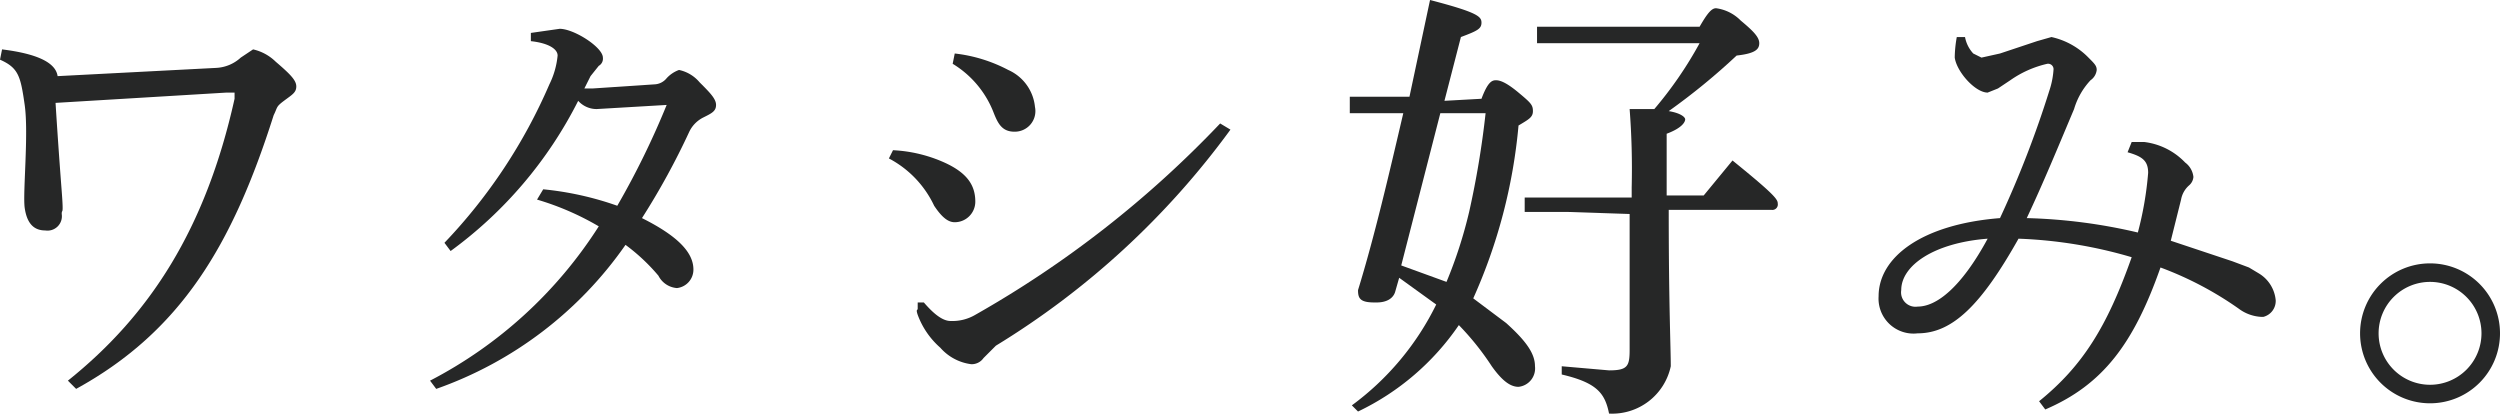 <svg xmlns="http://www.w3.org/2000/svg" width="121.5" height="20.1" viewBox="0 0 121.5 20.1">
  <g id="logo_仮_" data-name="logo（仮）" transform="translate(60.75 10.05)">
    <g id="グループ_1156" data-name="グループ 1156" transform="translate(-60.75 -10.05)">
      <path id="パス_1622" data-name="パス 1622" d="M.1,2.3c1.6.2,2.6.6,2.7,1.3l7.7-.4a1.9,1.9,0,0,0,1.2-.5l.6-.4a2.3,2.3,0,0,1,1.1.6c.7.6,1,.9,1,1.2s-.2.4-.6.7-.3.3-.5.7c-2,6.3-4.5,10.5-9.6,13.3l-.4-.4c4-3.2,6.7-7.4,8.1-13.7V4.4H11l-8.3.5c.1,1.6.2,3,.3,4.3s0,.8,0,1.1a.7.7,0,0,1-.8.8c-.6,0-.9-.4-1-1.1s.2-3.6,0-5S.9,3.2,0,2.8Z" transform="translate(0 0.1)" fill="#262727"/>
      <path id="パス_1623" data-name="パス 1623" d="M26.4,9.1a15.2,15.2,0,0,1,3.6.8A39.8,39.8,0,0,0,32.4,5L29,5.2a1.2,1.2,0,0,1-.9-.4,20.4,20.4,0,0,1-6.2,7.3l-.3-.4A26.1,26.1,0,0,0,26.7,4a4,4,0,0,0,.4-1.4c0-.3-.4-.6-1.3-.7V1.5l1.4-.2c.7,0,2.1.9,2.1,1.4a.4.4,0,0,1-.2.4l-.4.5-.3.6h.4l3-.2a.8.8,0,0,0,.6-.3,1.521,1.521,0,0,1,.6-.4,1.786,1.786,0,0,1,1,.6c.5.5.8.8.8,1.1s-.2.4-.6.6a1.5,1.5,0,0,0-.7.7,35.528,35.528,0,0,1-2.3,4.2c1.8.9,2.5,1.7,2.5,2.5a.9.9,0,0,1-.8.9,1.1,1.1,0,0,1-.9-.6,9.3,9.3,0,0,0-1.6-1.5,18.8,18.8,0,0,1-9.2,7l-.3-.4a21.4,21.4,0,0,0,8.2-7.5,13.4,13.4,0,0,0-3-1.3Z" transform="translate(0 0.1)" fill="#262727"/>
      <path id="パス_1624" data-name="パス 1624" d="M43.4,7.2a6.9,6.9,0,0,1,2.5.6c1.1.5,1.5,1.1,1.5,1.9a1,1,0,0,1-1,1c-.3,0-.6-.2-1-.8a5,5,0,0,0-2.2-2.3Zm16.4-1A39.7,39.7,0,0,1,48.4,16.7l-.6.6a.7.7,0,0,1-.6.3,2.4,2.4,0,0,1-1.5-.8,3.93,3.93,0,0,1-1.1-1.6c-.1-.3,0-.2,0-.3v-.3h.3c.6.7,1,.9,1.3.9a2.2,2.2,0,0,0,1.2-.3A51.2,51.2,0,0,0,59.3,5.9ZM46.4,2.5a7.3,7.3,0,0,1,2.6.8,2.2,2.2,0,0,1,1.3,1.8,1,1,0,0,1-1,1.2c-.6,0-.8-.4-1-.9a4.8,4.8,0,0,0-2-2.4Z" transform="translate(0 0.1)" fill="#262727"/>
      <path id="パス_1625" data-name="パス 1625" d="M72,4.7c.3-.8.5-.9.7-.9s.5.1,1.1.6.7.6.7.9-.2.4-.7.7a26.2,26.2,0,0,1-2.2,8.4l1.6,1.2c1,.9,1.4,1.5,1.4,2.1a.9.9,0,0,1-.8,1c-.4,0-.8-.3-1.3-1a13.1,13.1,0,0,0-1.6-2A12.4,12.4,0,0,1,66,19.9l-.3-.3a13.4,13.4,0,0,0,4.1-4.9L68,13.4l-.2.7c-.1.3-.4.5-.9.5h-.1c-.7,0-.8-.2-.8-.6.8-2.6,1.5-5.6,2.2-8.6H65.6V4.6h2.9l1-4.7C71.8.5,72,.7,72,1s-.2.4-1,.7l-.8,3.1Zm-3.9,8.1,2.2.8a21.9,21.9,0,0,0,1.1-3.4,43.6,43.6,0,0,0,.8-4.8H70Zm8.1-2.6H74.1V9.5h5.2V9a37.762,37.762,0,0,0-.1-3.8h1.2A18.9,18.9,0,0,0,82.6,2H74.7V1.2h7.9c.4-.7.6-.9.8-.9a2.062,2.062,0,0,1,1.2.6c.6.5.9.8.9,1.1s-.2.5-1.1.6a31.6,31.6,0,0,1-3.3,2.7c.6.1.8.3.8.4s-.1.4-.9.7v3h1.8l1.4-1.7c2.1,1.7,2.2,1.9,2.2,2.1a.265.265,0,0,1-.3.3h-5c0,4.6.1,6.7.1,7.6a2.91,2.91,0,0,1-3,2.3c-.2-1-.6-1.5-2.3-1.9v-.4l2.3.2c.9,0,1-.2,1-1V10.3Z" transform="translate(0 0.1)" fill="#262727"/>
      <path id="パス_1626" data-name="パス 1626" d="M103.6,6.8h.6a3.3,3.3,0,0,1,2,1,1,1,0,0,1,.4.7.6.6,0,0,1-.2.4,1.2,1.2,0,0,0-.4.7l-.5,2,3,1,.8.3.5.3a1.7,1.7,0,0,1,.8,1.3.8.8,0,0,1-.6.8h-.1a2,2,0,0,1-1.1-.4,16.6,16.6,0,0,0-3.8-2c-1.3,3.7-2.8,5.7-5.6,6.9l-.3-.4c2.1-1.7,3.3-3.6,4.5-7a22.2,22.2,0,0,0-5.5-.9c-1.8,3.2-3.2,4.6-4.9,4.6a1.7,1.7,0,0,1-1.9-1.8c0-1.9,2.1-3.5,5.9-3.8a50.2,50.2,0,0,0,2.4-6.2,4,4,0,0,0,.2-1,.265.265,0,0,0-.3-.3,5.1,5.1,0,0,0-1.8.8l-.6.4-.5.2c-.6,0-1.5-1-1.6-1.7a5.9,5.9,0,0,1,.1-1h.4a1.6,1.6,0,0,0,.4.8l.4.2.9-.2L99,1.9l.7-.2a3.6,3.6,0,0,1,1.8,1c.3.3.4.4.4.6a.7.7,0,0,1-.3.5,3.5,3.5,0,0,0-.8,1.4c-.8,1.9-1.5,3.6-2.3,5.3a26.4,26.4,0,0,1,5.4.7,16.4,16.4,0,0,0,.5-2.9c0-.6-.3-.8-1-1ZM92.4,14a.7.7,0,0,0,.8.8c.9,0,2.1-.9,3.4-3.3C94,11.7,92.4,12.8,92.4,14Z" transform="translate(0 0.1)" fill="#262727"/>
      <path id="パス_1627" data-name="パス 1627" d="M121.5,16.1a3.4,3.4,0,1,1-3.4-3.4,3.4,3.4,0,0,1,3.4,3.4Zm-5.9,0a2.5,2.5,0,1,0,2.5-2.5,2.5,2.5,0,0,0-2.5,2.5Z" transform="translate(0 0.1)" fill="#262727"/>
    </g>
  </g>
</svg>

